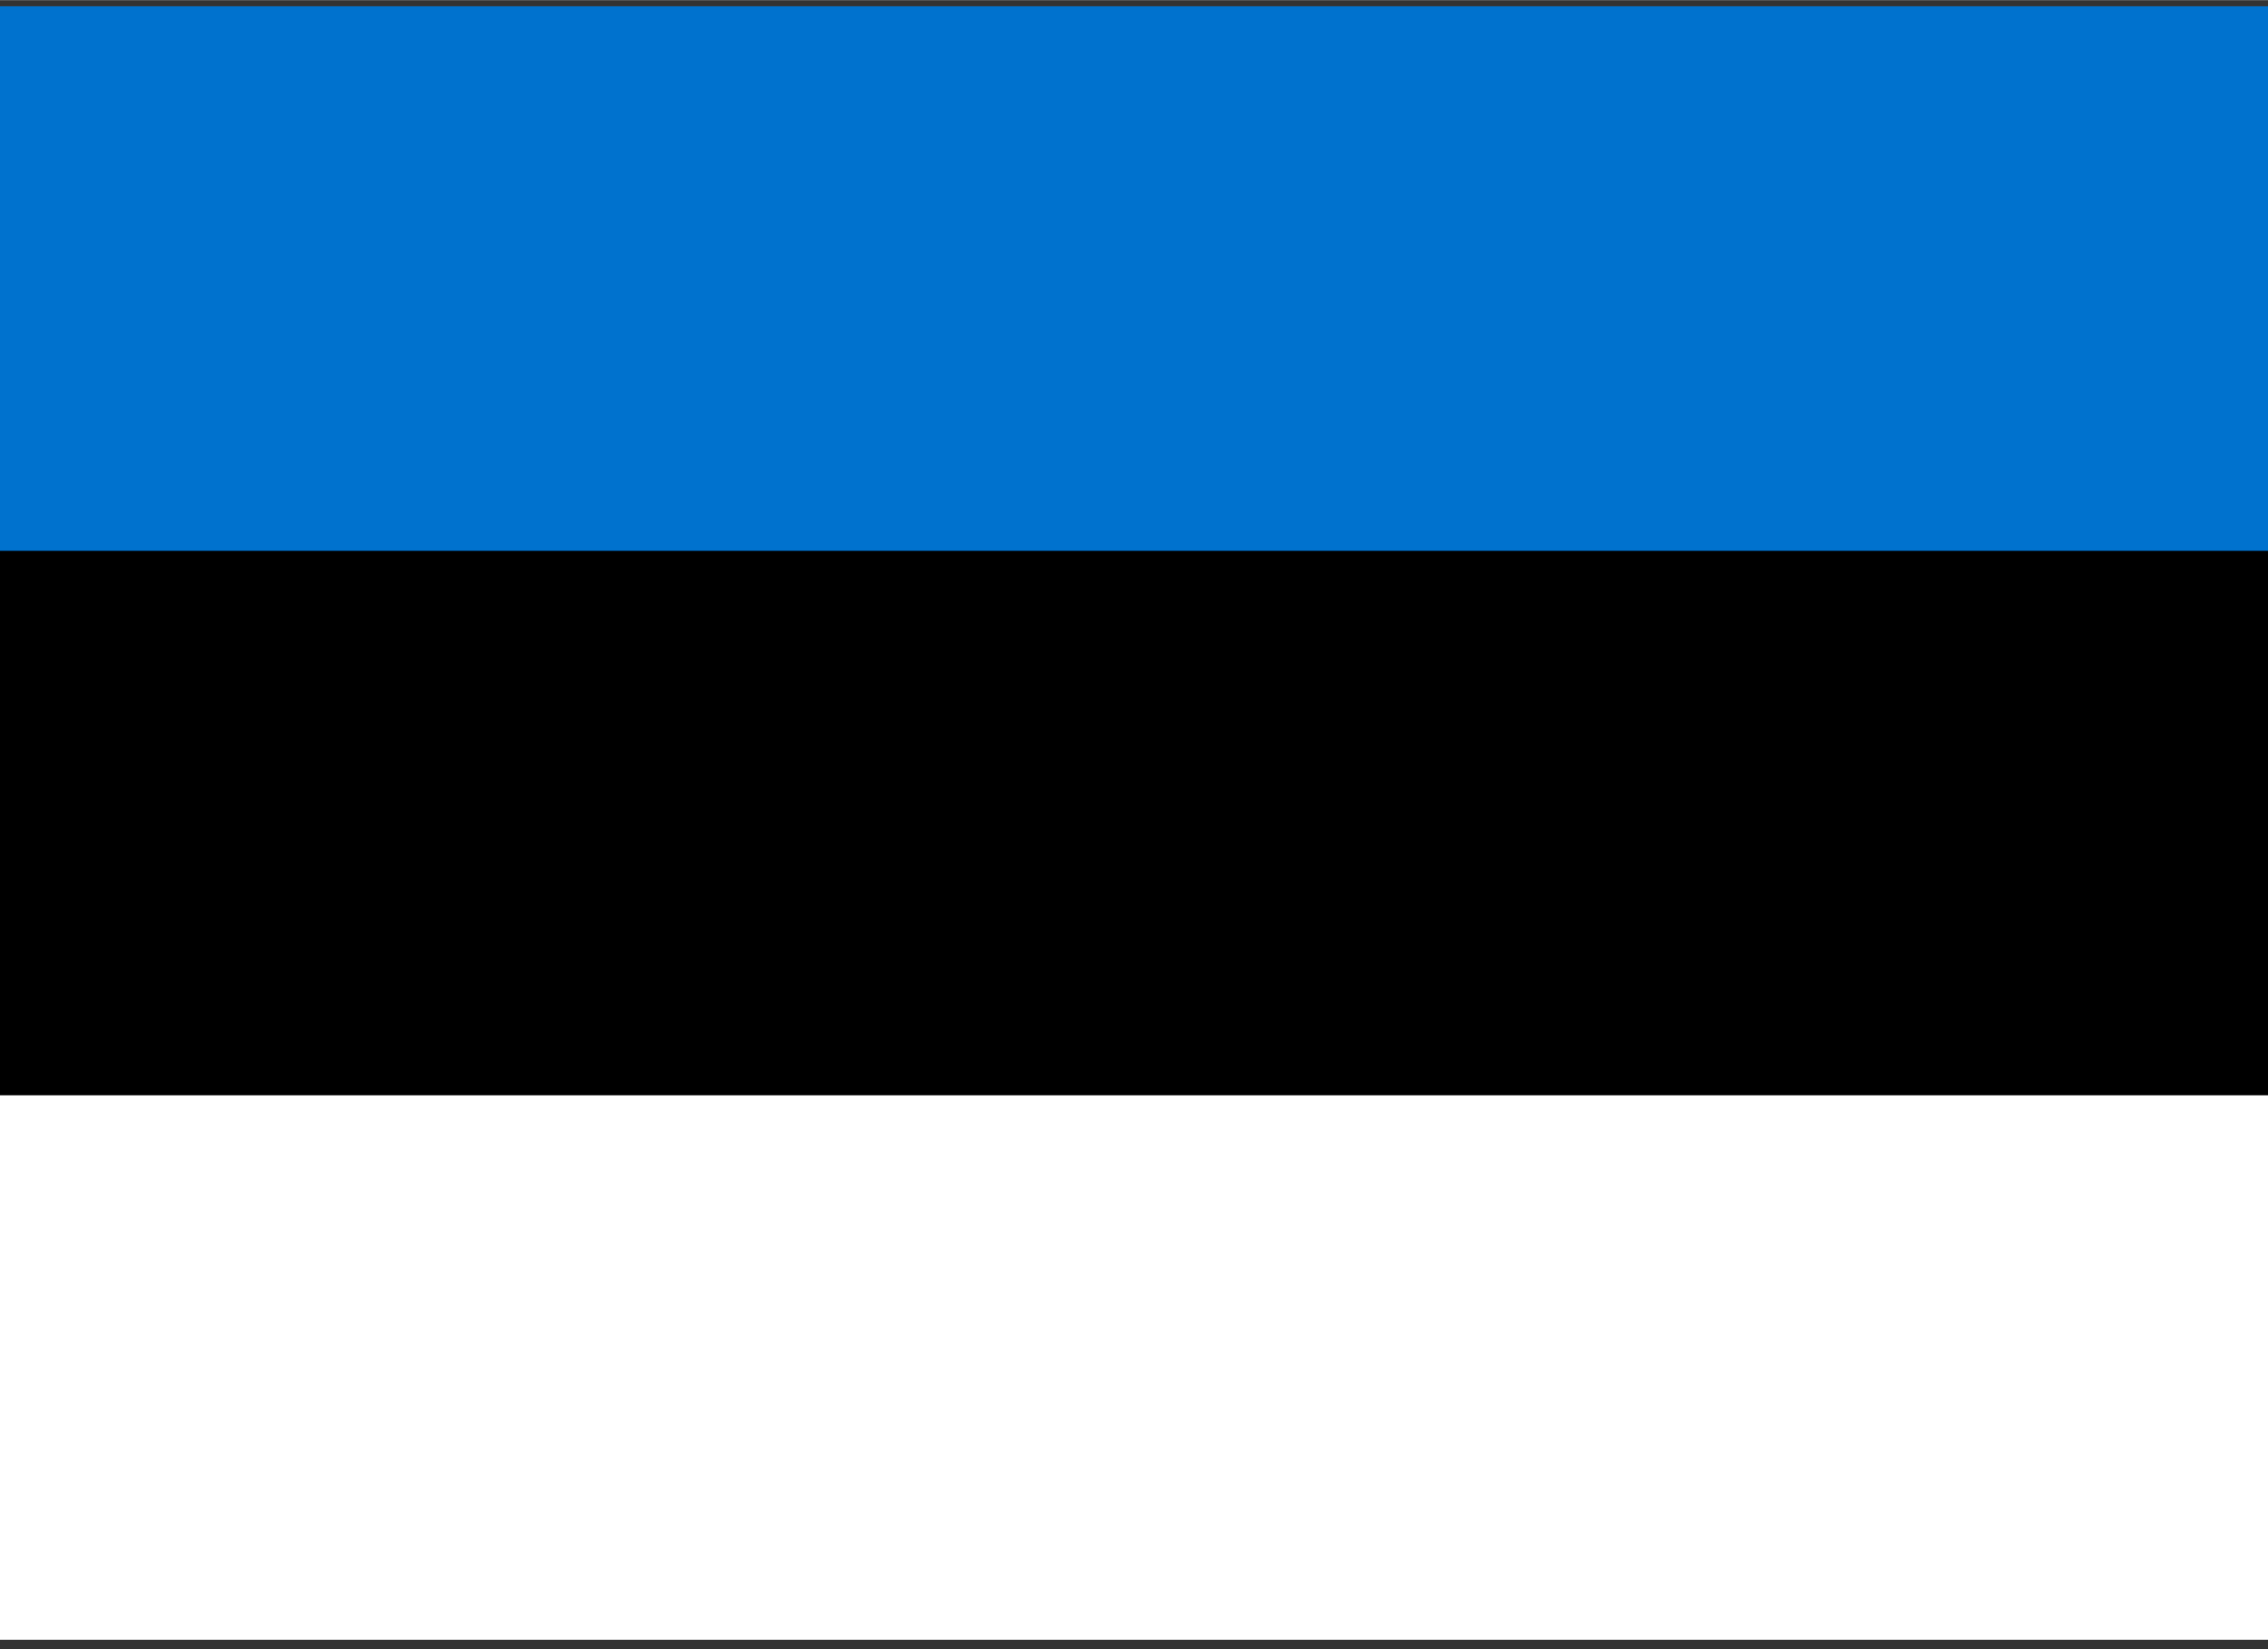 <svg xmlns:dc="http://purl.org/dc/elements/1.1/" xmlns:cc="http://creativecommons.org/ns#" xmlns:rdf="http://www.w3.org/1999/02/22-rdf-syntax-ns#" xmlns:svg="http://www.w3.org/2000/svg" xmlns="http://www.w3.org/2000/svg" xmlns:sodipodi="http://sodipodi.sourceforge.net/DTD/sodipodi-0.dtd" xmlns:inkscape="http://www.inkscape.org/namespaces/inkscape" width="22" height="16" viewBox="0 0 0.733 0.533" version="1.1" id="svg8" sodipodi:docname="ee.svg" inkscape:version="0.92.2 (5c3e80d, 2017-08-06)"><rect x="0" y="0" width="0.733" height="0.533" fill="#333333" stroke="none"/><defs id="defs12"></defs><rect width="0.738" height="0.528" id="rect2" x="3.2746907e-008" y="0.002" style="fill:#ffffff;stroke-width:0.024"></rect><rect width="0.738" height="0.352" id="rect4" x="3.2746907e-008" y="0.002" style="stroke-width:0.024"></rect><rect width="0.738" height="0.176" id="rect6" x="3.2746907e-008" y="0.002" style="fill:#0072ce;stroke-width:0.024"></rect></svg>